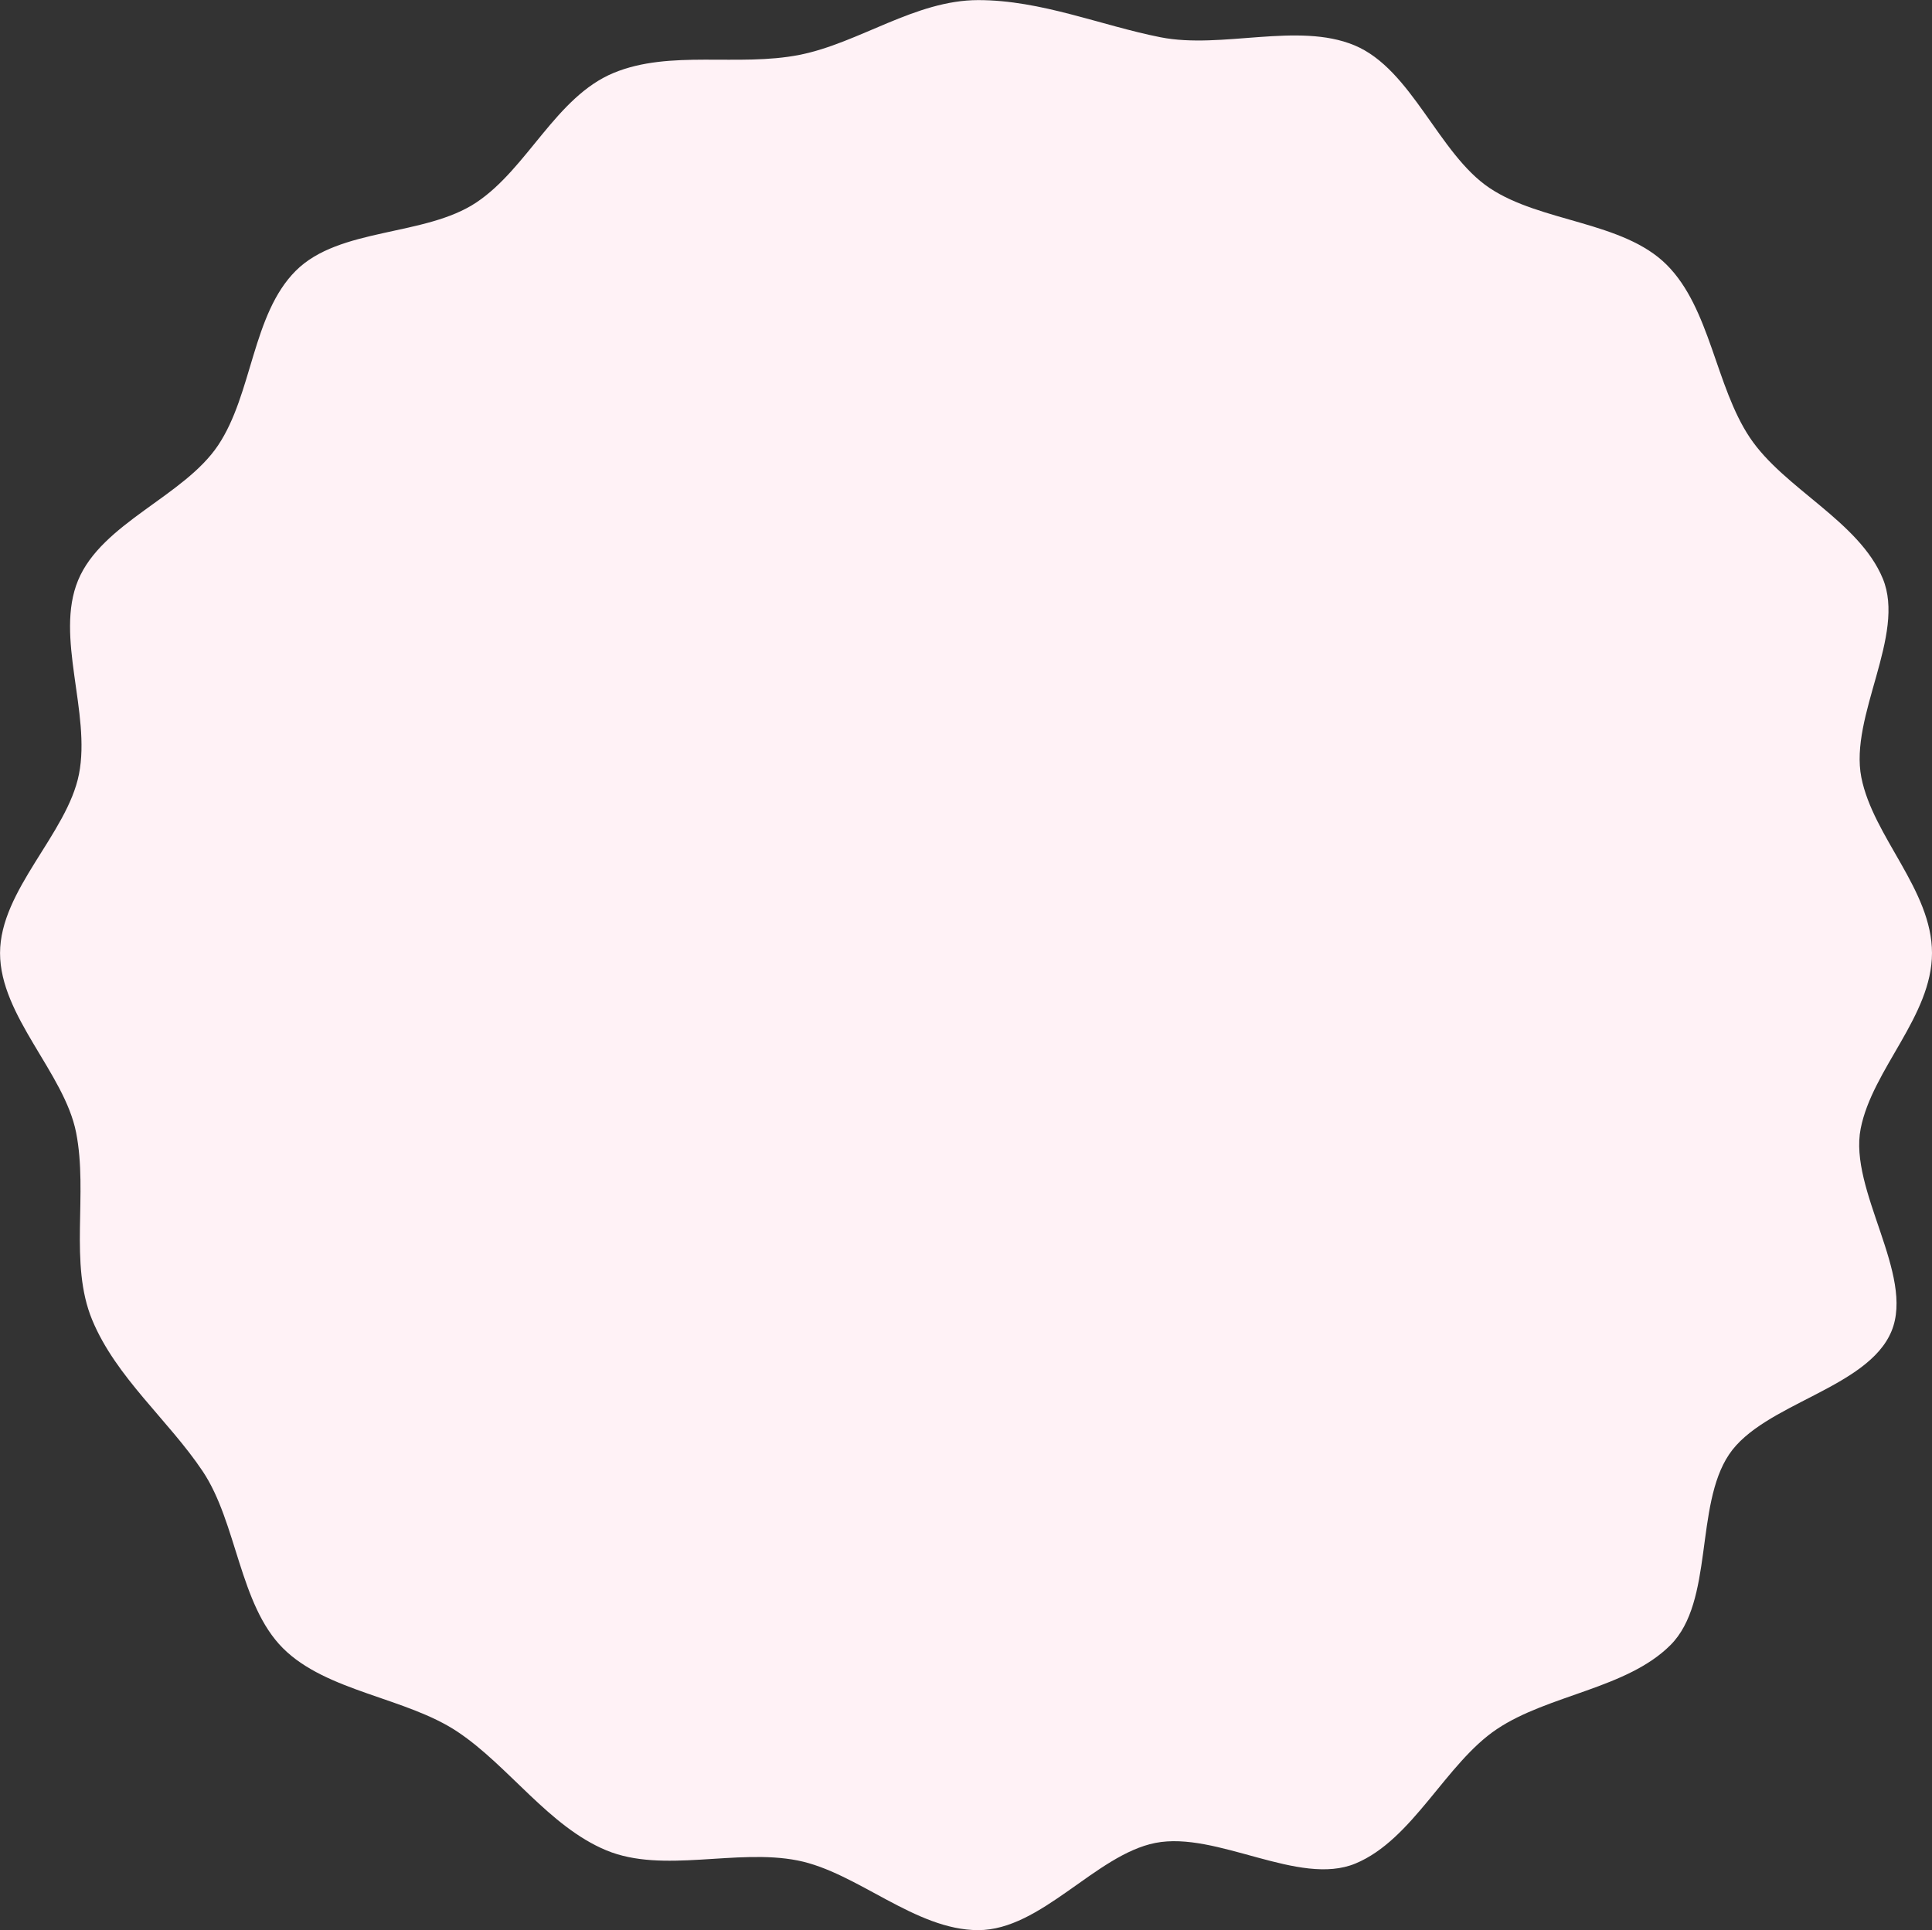 <svg xmlns="http://www.w3.org/2000/svg" width="288.509" height="288.298" viewBox="0 0 288.509 288.298">
  <rect x="0" y="0" width="288.509" height="288.298" fill="#333333" stroke="none"/>
  <path id="パス_397" data-name="パス 397" d="M444.434,3454c0,9.416-8.89,17.324-10.65,26.223-1.814,9.169,8.1,21.833,4.6,30.27-3.56,8.584-19.153,10.784-24.261,18.414-5.147,7.688-2.229,21.947-8.748,28.466s-18.232,7.4-25.92,12.55c-7.63,5.108-12.535,16.516-21.119,20.075-8.436,3.5-20.715-4.888-29.885-3.075-8.9,1.761-17.032,13.025-26.448,13.025s-18.067-8.646-26.966-10.406c-9.17-1.814-20.118,1.993-28.554-1.506-8.584-3.559-14.577-12.6-22.206-17.7-7.689-5.148-19.586-5.984-26.1-12.5s-6.848-18.756-11.995-26.444c-5.108-7.63-12.926-14-16.486-22.582-3.5-8.436-.592-18.832-2.406-28-1.76-8.9-11.358-17.387-11.358-26.8s10.024-17.819,11.785-26.719c1.813-9.169-3.629-20.524-.131-28.961,3.56-8.584,15.8-12.531,20.906-20.161,5.147-7.688,5.084-19.553,11.6-26.072s19.307-5.077,26.995-10.224c7.63-5.108,11.88-15.767,20.464-19.327,8.437-3.5,18.589-.891,27.759-2.7,8.9-1.76,17.278-8.181,26.694-8.181s18.316,3.789,27.215,5.549c9.17,1.814,20.518-2.3,28.955,1.2,8.584,3.559,12.559,16.207,20.188,21.315,7.689,5.147,19.938,4.956,26.456,11.474s7.276,18.133,12.423,25.821c5.108,7.63,16.283,12.457,19.843,21.041,3.5,8.436-5.009,20.54-3.2,29.709C435.645,3436.657,444.434,3444.584,444.434,3454Z" transform="translate(-155.925 -3311.65)" fill="#fff2f6"/>
</svg>

